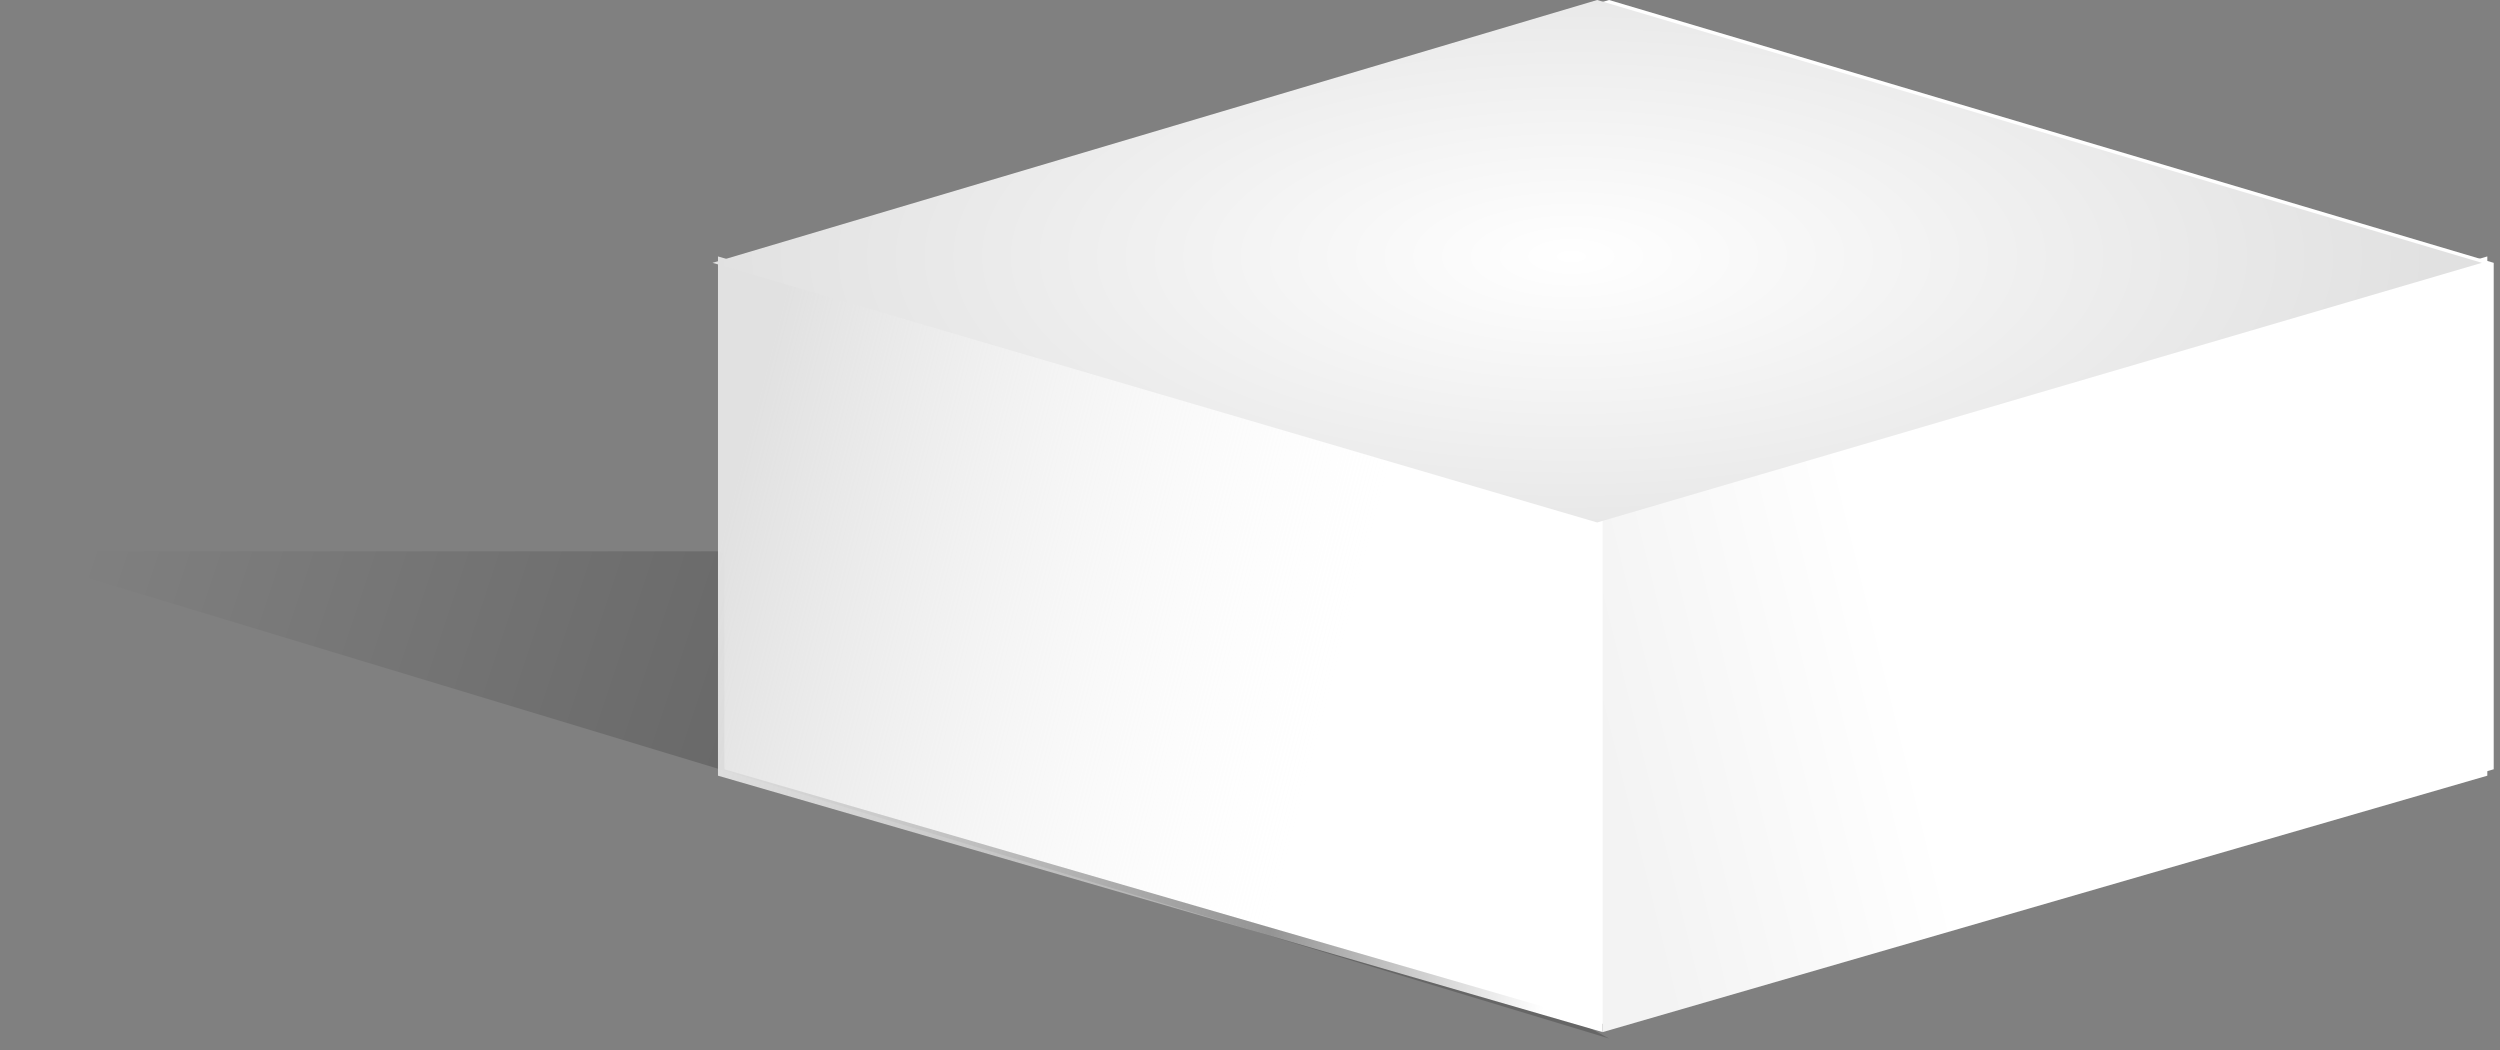<svg width="200" height="84" viewBox="0 0 200 84" fill="none" xmlns="http://www.w3.org/2000/svg">
<rect x="0" y="0" width="200" height="84" fill="#808080" stroke="none"/>
<path d="M0 44.105H57.44L128.726 83.082L0 44.105Z" fill="url(#paint0_linear_224_1695)" fill-opacity="0.2"/>
<path d="M128.723 82.057L57.949 61.542V21.027L128.723 0L199.497 21.027V61.542L128.723 82.057Z" fill="white"/>
<path d="M128.211 82.569L57.438 62.055V20.514L128.211 41.284V82.569Z" fill="url(#paint1_linear_224_1695)"/>
<path d="M198.985 62.055L128.211 82.569V41.284L198.985 20.514V62.055Z" fill="url(#paint2_linear_224_1695)"/>
<path d="M127.774 0L198.548 21.027L127.774 41.798L57 21.027L127.774 0Z" fill="url(#paint3_radial_224_1695)"/>
<defs>
<linearGradient id="paint0_linear_224_1695" x1="7.18" y1="44.105" x2="124.111" y2="83.082" gradientUnits="userSpaceOnUse">
<stop stop-opacity="0"/>
<stop offset="0.486"/>
</linearGradient>
<linearGradient id="paint1_linear_224_1695" x1="128.211" y1="62.568" x2="57.438" y2="44.105" gradientUnits="userSpaceOnUse">
<stop stop-color="white"/>
<stop offset="0.311" stop-color="white" stop-opacity="0.3"/>
<stop offset="1" stop-color="#E1E1E1"/>
</linearGradient>
<linearGradient id="paint2_linear_224_1695" x1="198.985" y1="42.566" x2="128.211" y2="60.003" gradientUnits="userSpaceOnUse">
<stop offset="0.666" stop-color="white"/>
<stop offset="1" stop-color="#F3F3F3"/>
</linearGradient>
<radialGradient id="paint3_radial_224_1695" cx="0" cy="0" r="1" gradientUnits="userSpaceOnUse" gradientTransform="translate(125.722 20.514) rotate(-180) scale(68.722 27.976)">
<stop stop-color="white"/>
<stop offset="1" stop-color="#E1E1E1"/>
</radialGradient>
</defs>
</svg>
